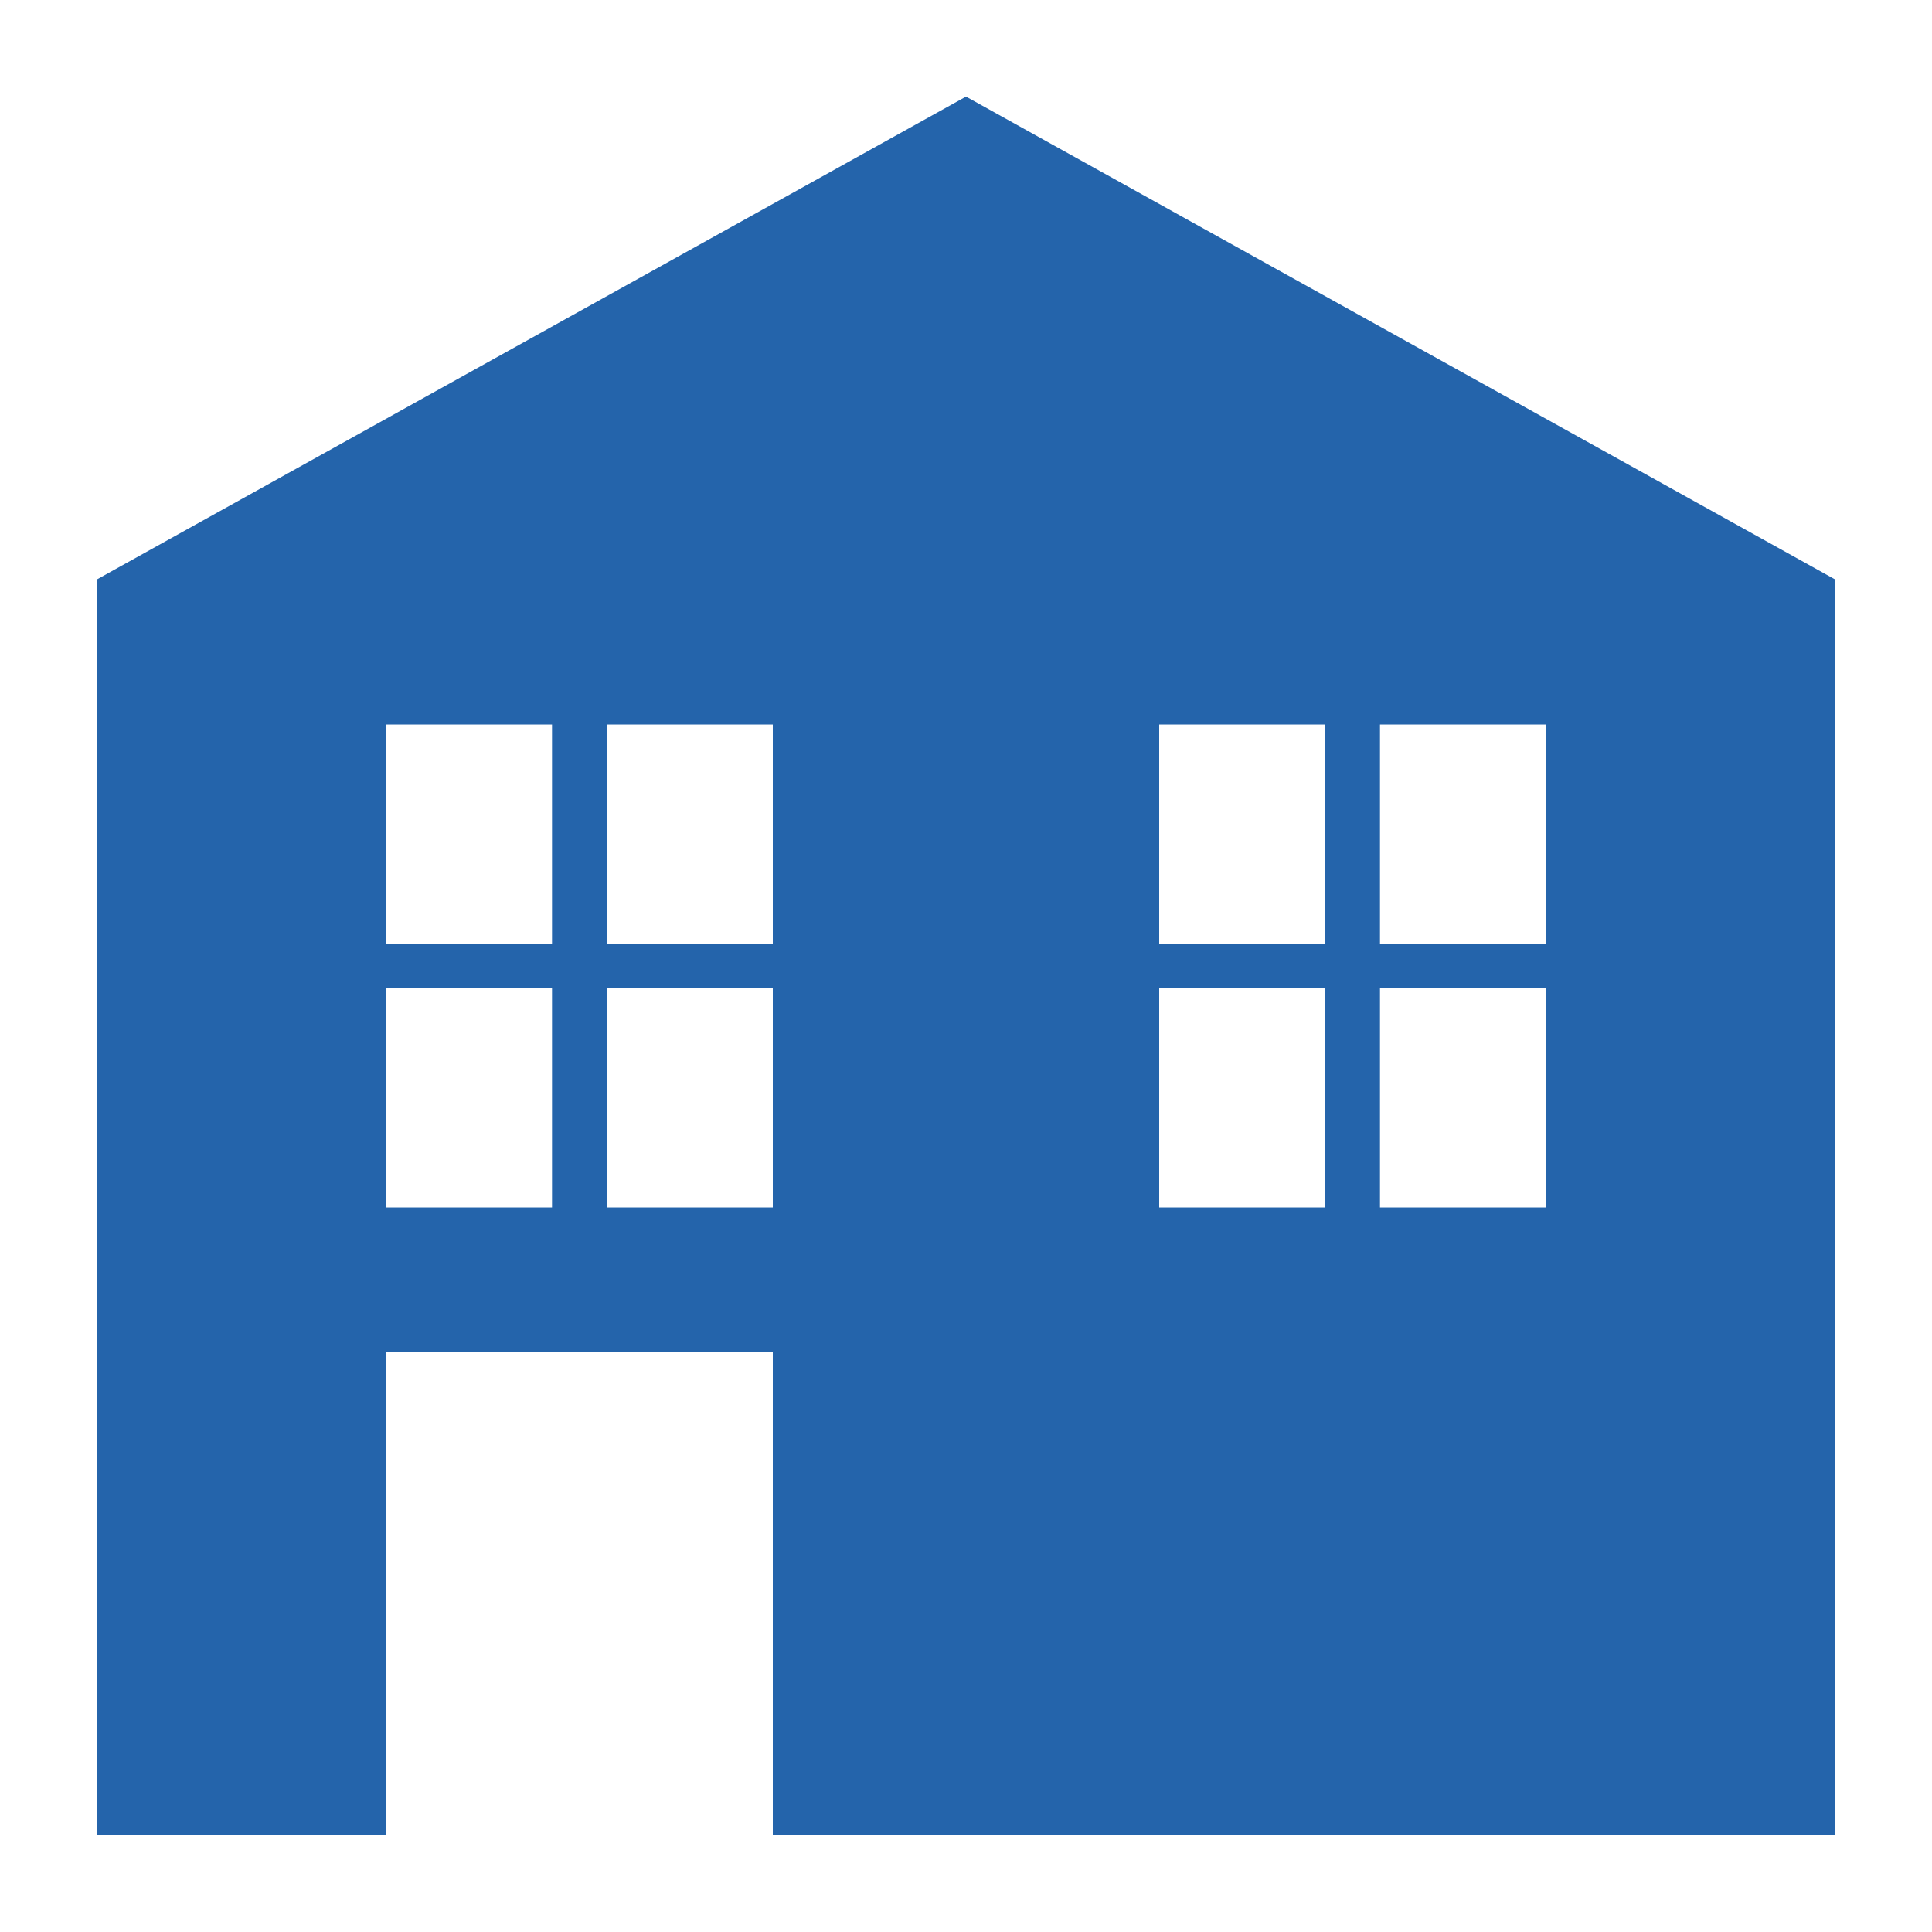 <svg width="75" height="75" viewBox="0 0 75 75" fill="none" xmlns="http://www.w3.org/2000/svg">
<path fill-rule="evenodd" clip-rule="evenodd" d="M3.75 22.5L37.5 3.75L71.25 22.5V71.25H30V52.5H15V71.25H3.75V22.5ZM21.429 28.125H15V36.648H21.429V28.125ZM23.572 28.125H30V36.648H23.572V28.125ZM21.429 38.352H15V46.875H21.429V38.352ZM23.572 38.352H30V46.875H23.572V38.352ZM51.429 38.352H45V46.875H51.429V38.352ZM45 28.125H51.429V36.648H45V28.125ZM60 28.125H53.571V36.648H60V28.125ZM53.571 38.352H60V46.875H53.571V38.352Z" fill="#2464AB"/>
</svg>
